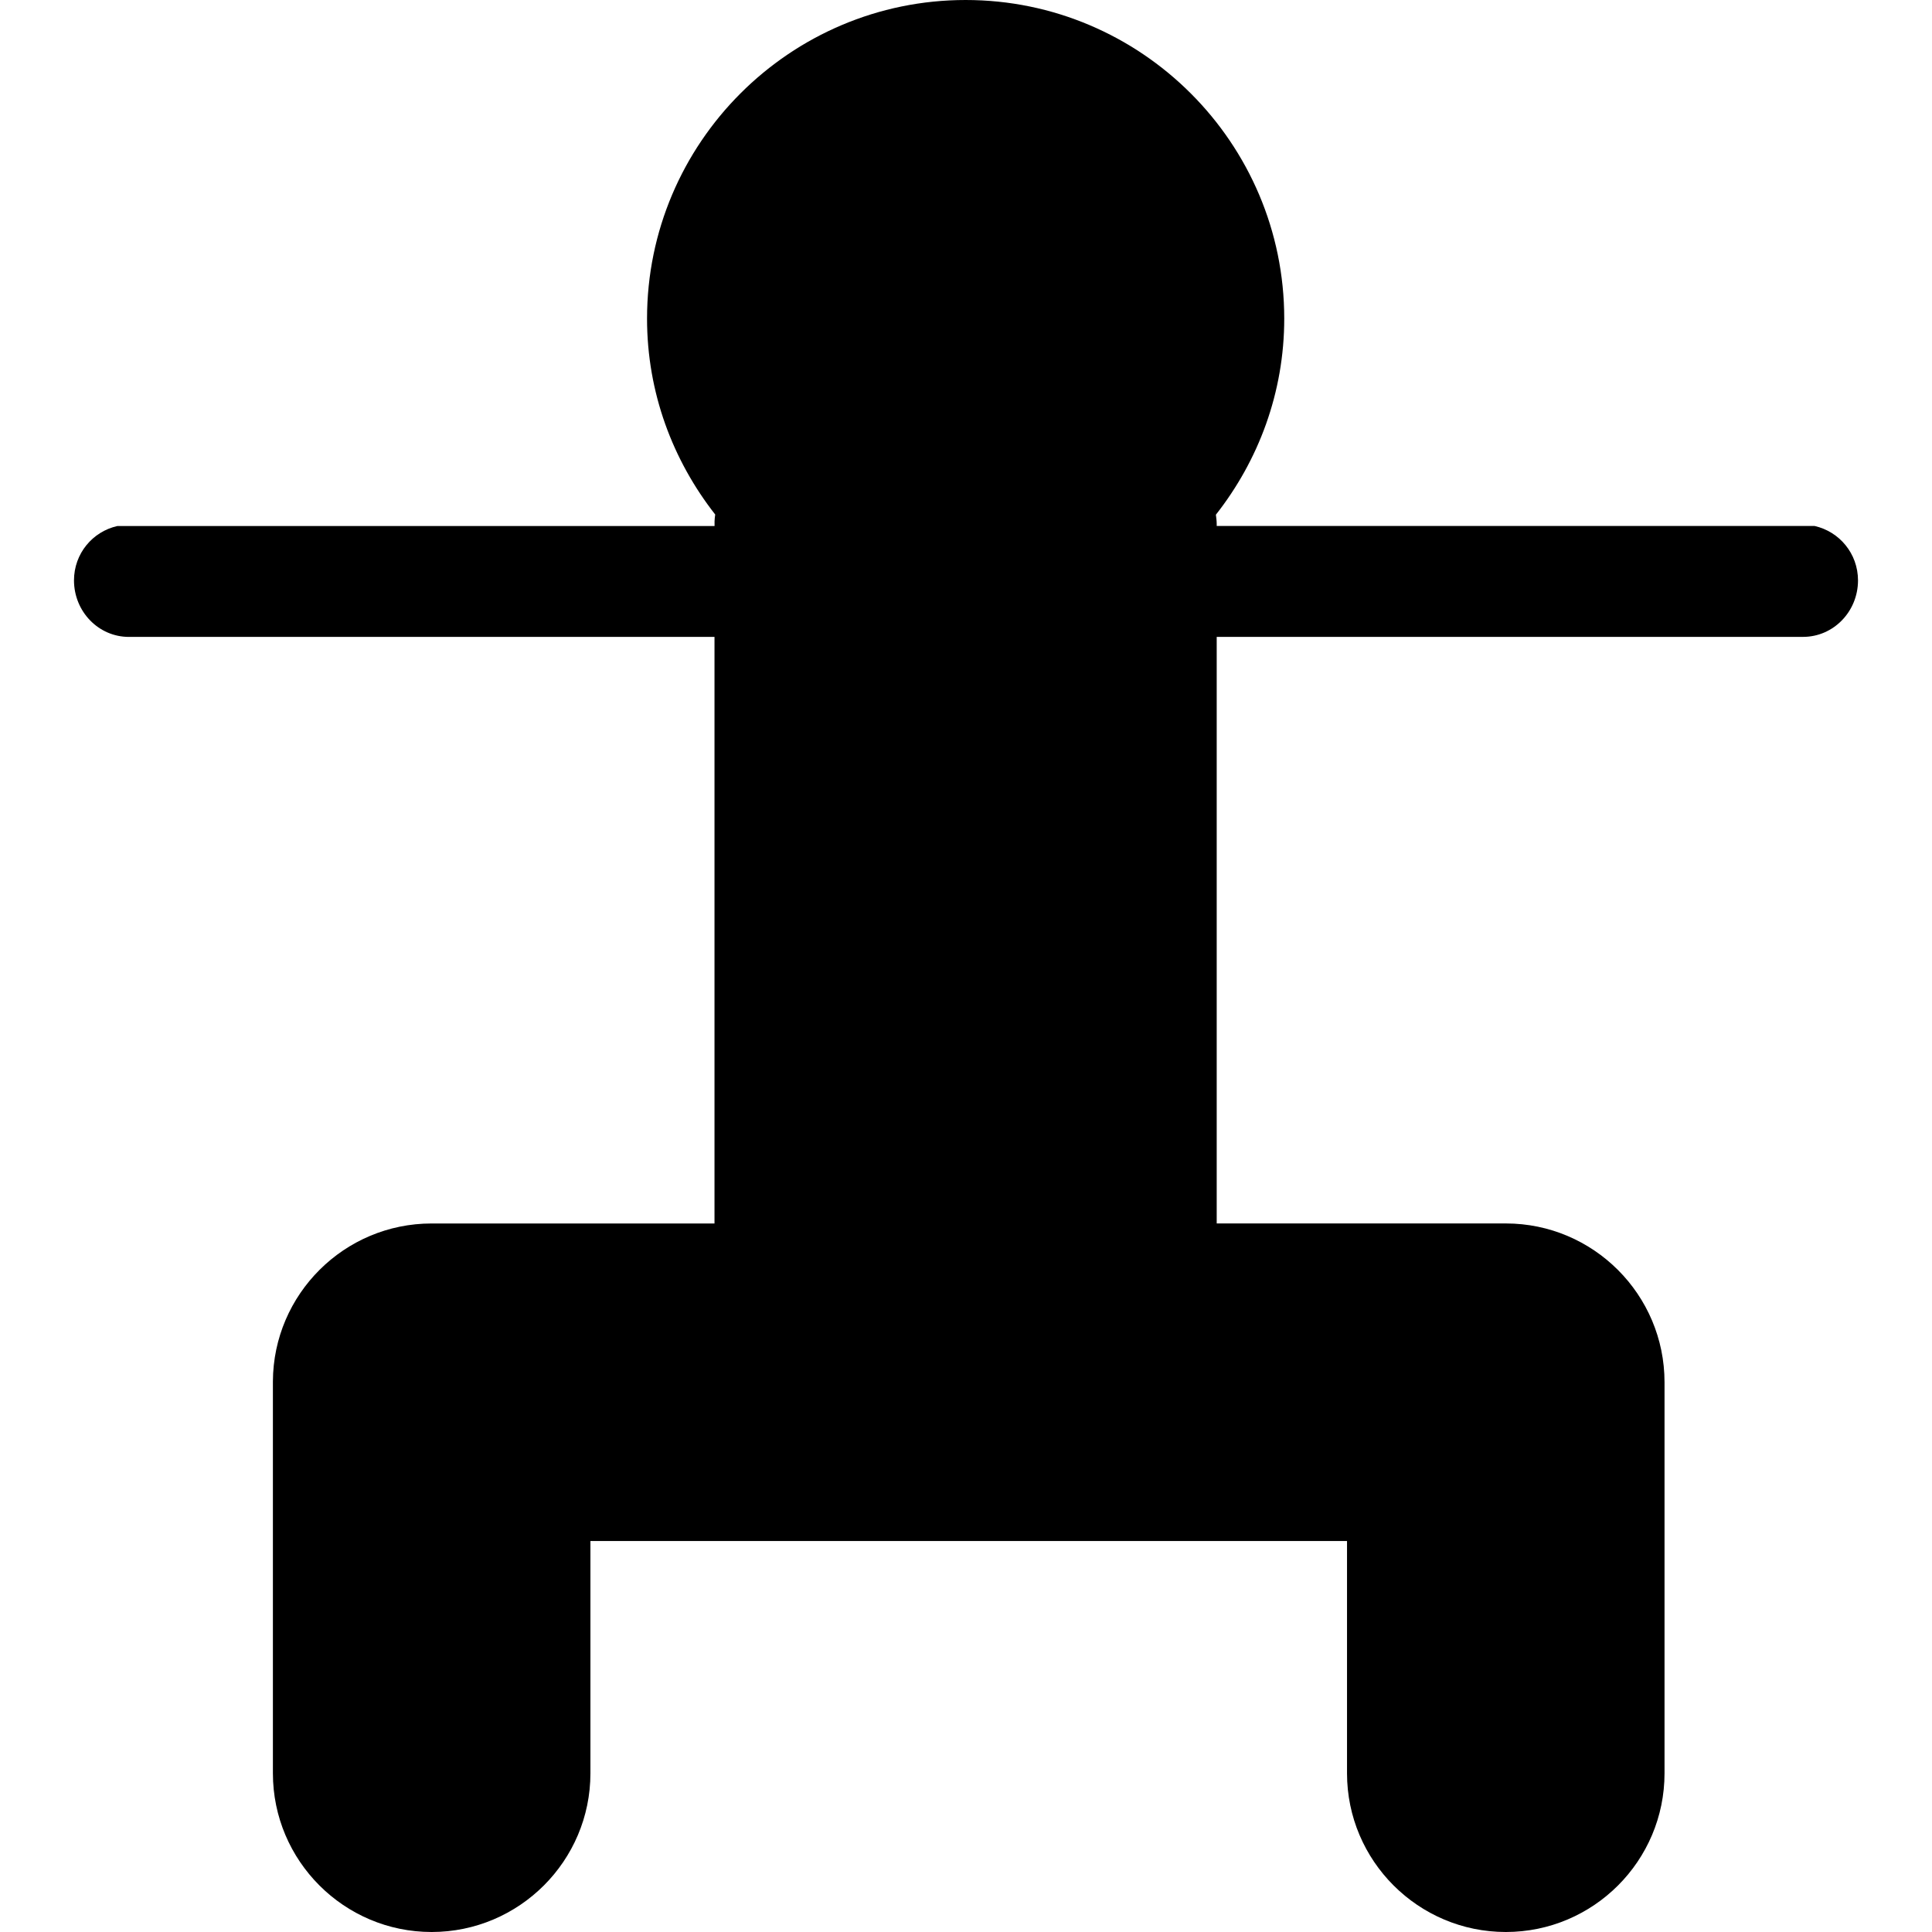 <?xml version="1.0" encoding="iso-8859-1"?>
<!-- Uploaded to: SVG Repo, www.svgrepo.com, Generator: SVG Repo Mixer Tools -->
<!DOCTYPE svg PUBLIC "-//W3C//DTD SVG 1.1//EN" "http://www.w3.org/Graphics/SVG/1.1/DTD/svg11.dtd">
<svg fill="#000000" version="1.1" id="Capa_1" xmlns="http://www.w3.org/2000/svg" xmlns:xlink="http://www.w3.org/1999/xlink" 
	 width="800px" height="800px" viewBox="0 0 428.046 428.046"
	 xml:space="preserve">
<g>
	<path d="M402.027,116.532h-63.536h-68.923v-0.012v-0.43c0-0.693-0.097-1.384-0.181-2.054c9.428-11.997,15.145-27.042,15.145-43.447
		C284.532,31.667,252.85,0,213.939,0c-38.917,0-70.583,31.667-70.583,70.59c0,16.393,5.698,31.402,15.102,43.405
		c-0.057,0.505-0.144,0.994-0.144,1.511v1.021v0.015H89.553H26.01c-5.468,1.222-9.617,6.074-9.617,12.058
		c0.018,6.917,5.446,12.511,12.169,12.511h5.987H55.83h88.694h13.778v0.087v129.871H95.621c-19.333,0-35.068,15.673-35.158,34.984
		v86.829c0,19.39,15.778,35.164,35.17,35.164c19.393,0,35.179-15.769,35.179-35.164v-51.461h27.502h24.659h30.967h30.973h24.662
		h28.865v51.461c0,19.39,15.792,35.164,35.182,35.164c19.401,0,35.164-15.769,35.164-35.164v-86.637
		c0-19.396-15.763-35.183-35.164-35.183h-64.053V141.191v-0.087h13.942h88.703h21.281h5.98c6.726,0,12.166-5.593,12.178-12.511
		C411.641,122.609,407.498,117.757,402.027,116.532z"/>
</g>
</svg>
